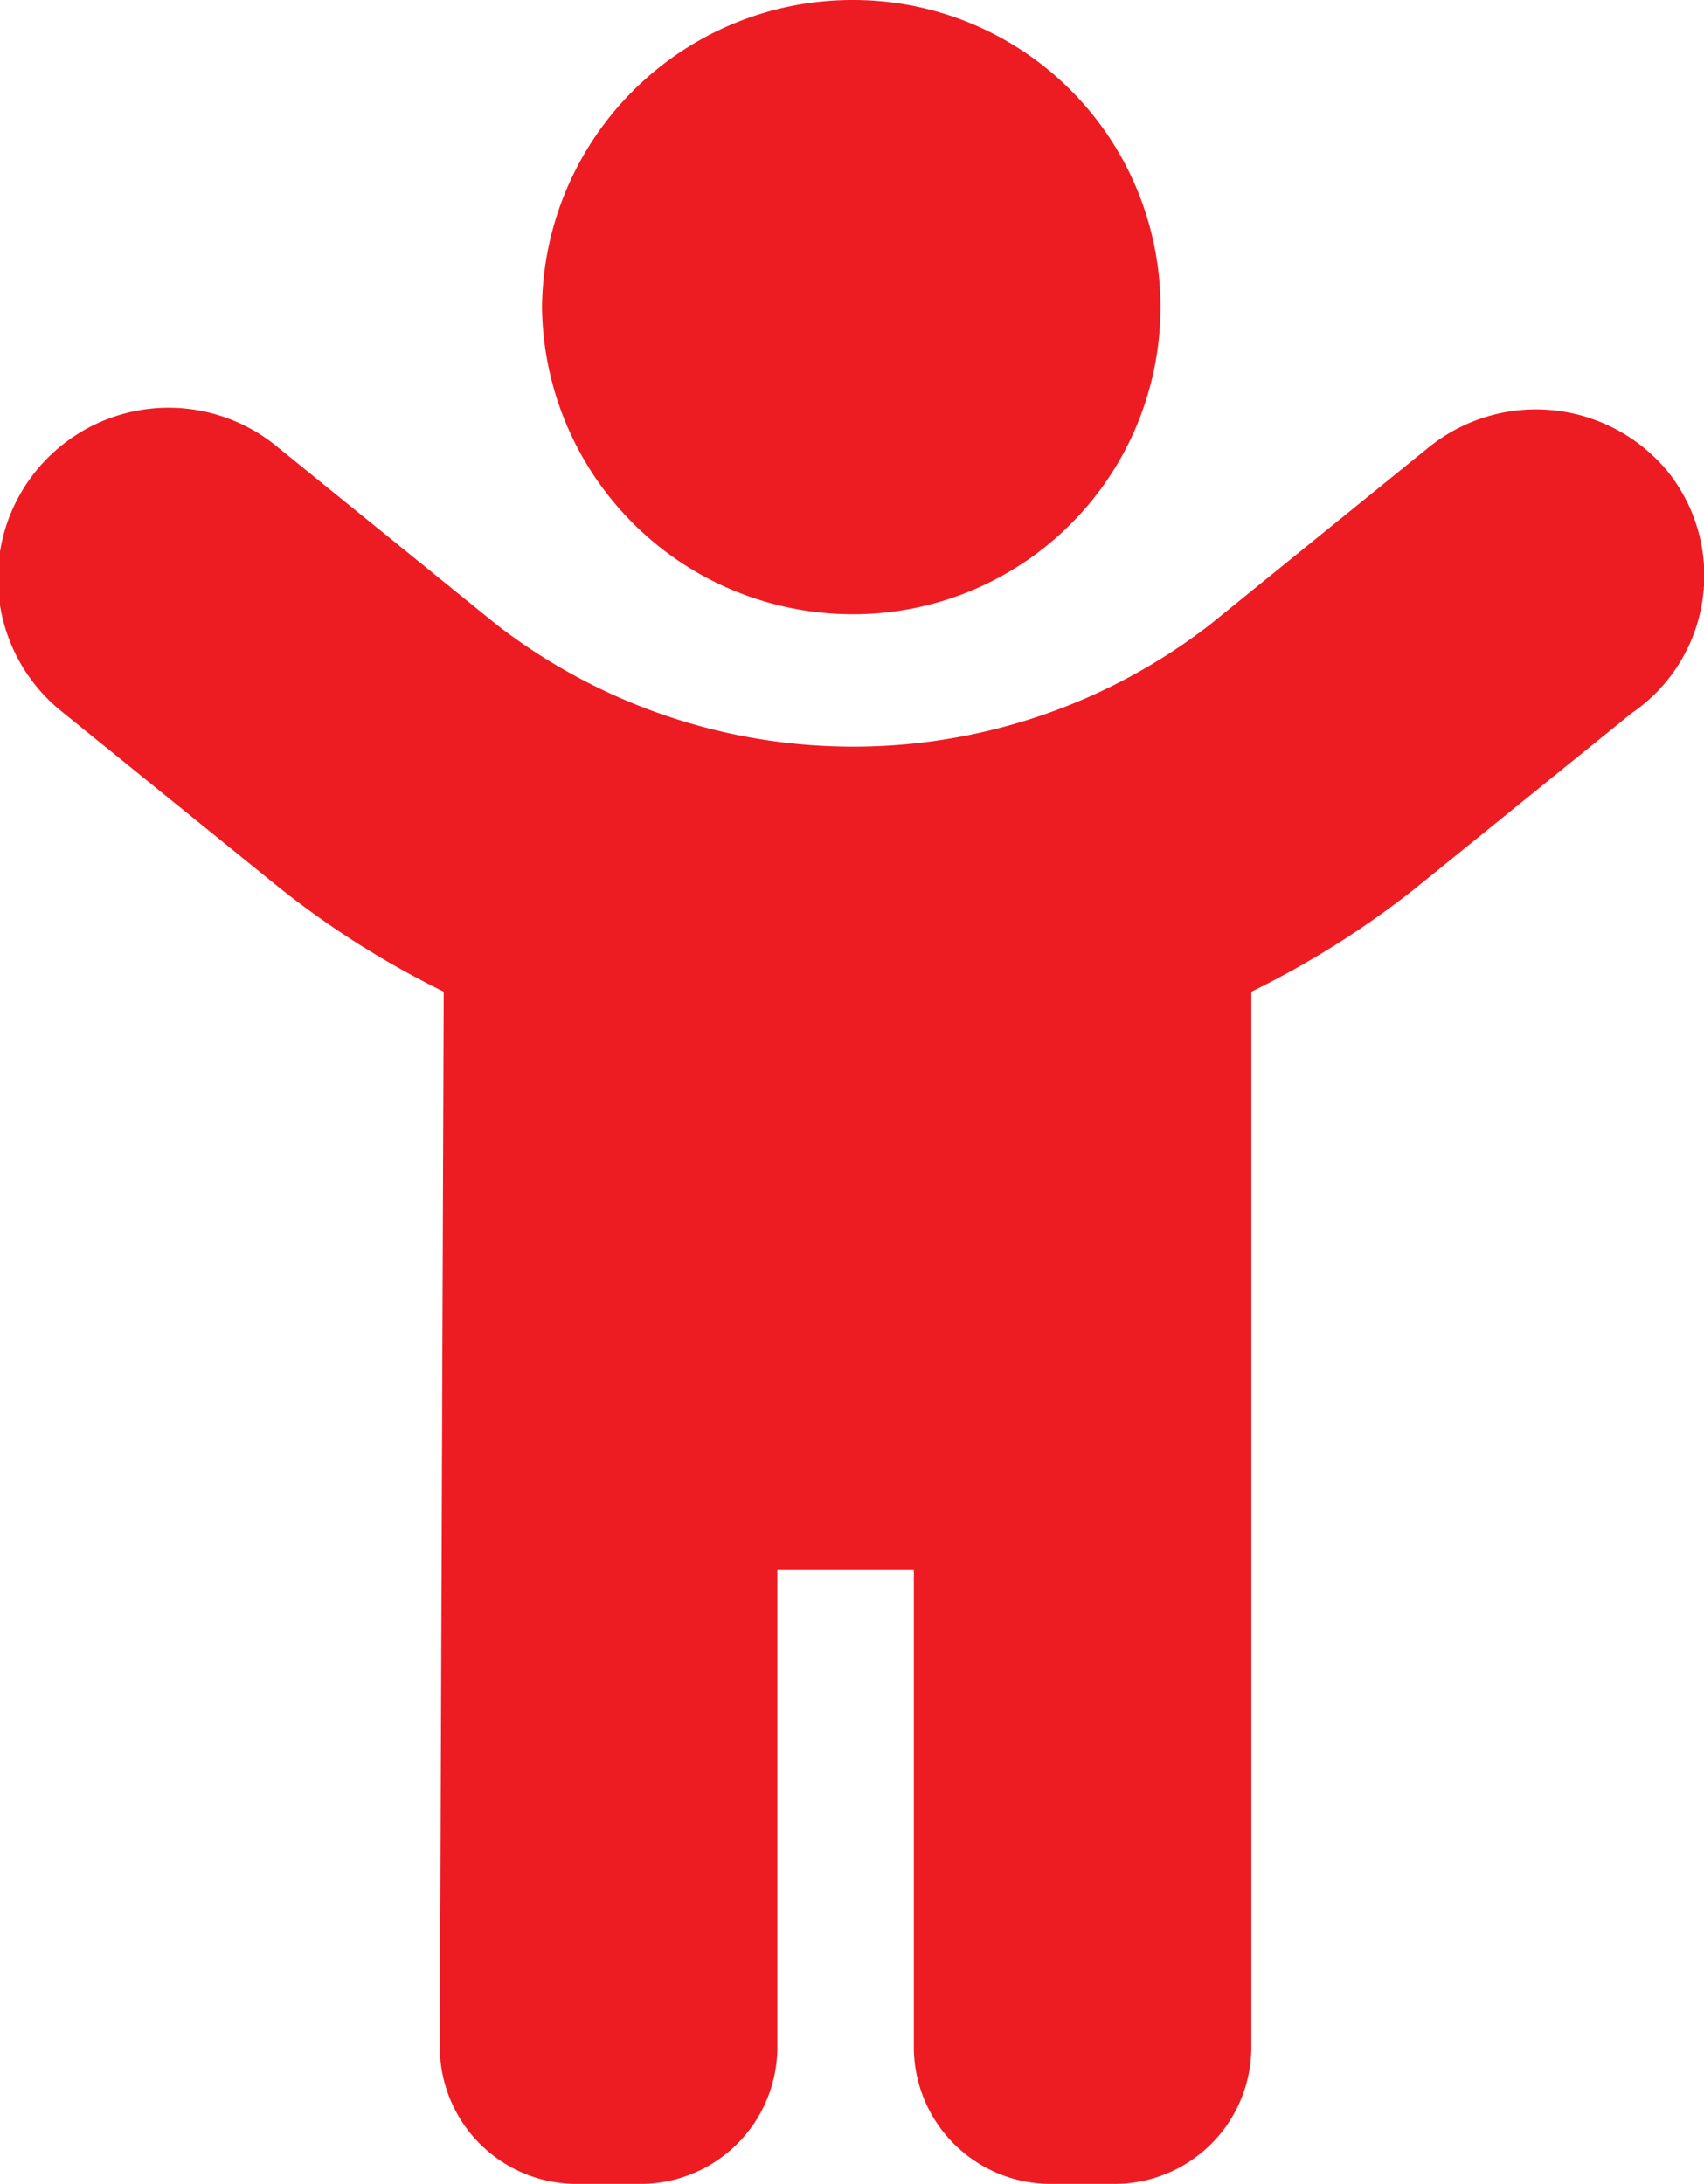 <svg xmlns="http://www.w3.org/2000/svg" width="31.203" height="40" viewBox="0 0 31.203 40"><path d="M39.629,11.25a5.625,5.625,0,0,0,0-11.25,5.684,5.684,0,0,0-5.7,5.625A5.689,5.689,0,0,0,39.629,11.25Zm14.93-2.594a3.126,3.126,0,0,0-4.395-.461l-4,3.243a10.662,10.662,0,0,1-13.07,0L29.095,8.195a3.126,3.126,0,1,0-3.933,4.859l4,3.24a16.553,16.553,0,0,0,2.967,1.869L32.058,37.5a2.505,2.505,0,0,0,2.5,2.5h1.18a2.505,2.505,0,0,0,2.5-2.5V28.75h2.5V37.5a2.505,2.505,0,0,0,2.5,2.5h1.18a2.505,2.505,0,0,0,2.5-2.5V18.164A16.524,16.524,0,0,0,49.884,16.3l4-3.24A3.048,3.048,0,0,0,54.558,8.656Z" transform="translate(-24.004 0)" fill="#ed1c22"/></svg>